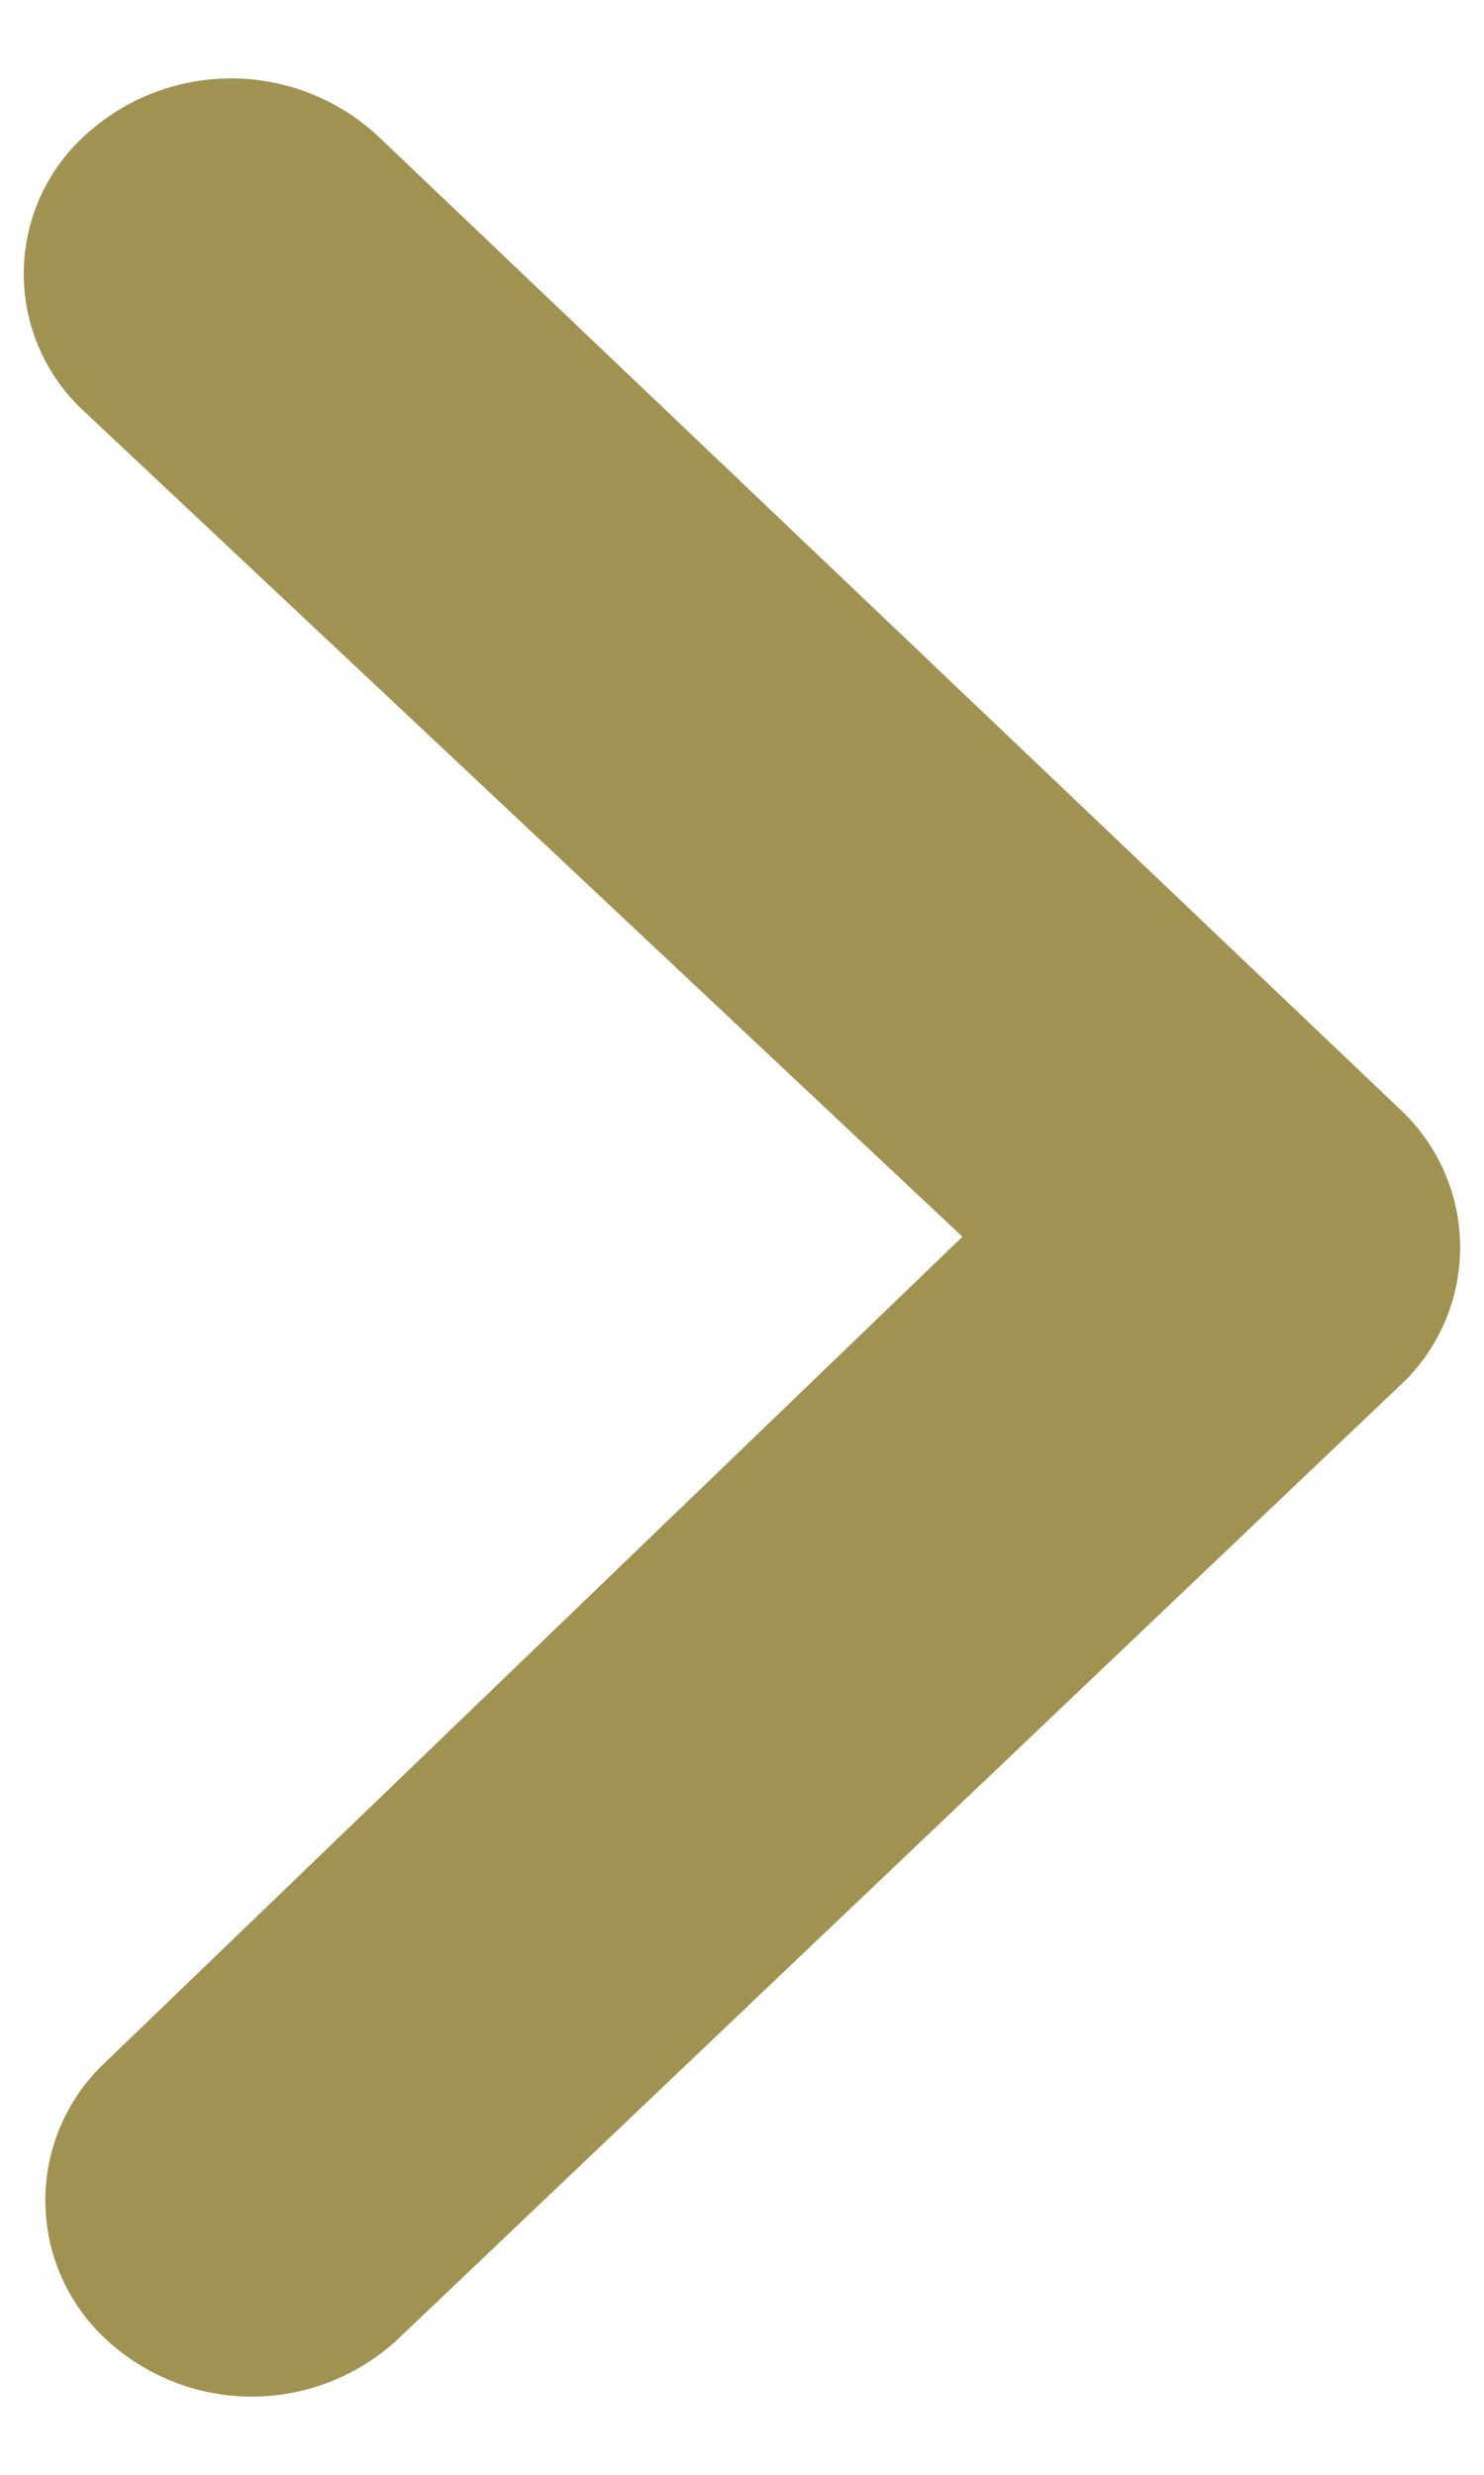 <svg xmlns="http://www.w3.org/2000/svg" width="9" height="15"><defs><clipPath id="a"><path data-name="長方形 10544" transform="translate(-16258.857 -3225.476)" fill="none" stroke="#707070" d="M0 0h9v15H0z"/></clipPath></defs><g data-name="マスクグループ 142" transform="translate(16258.857 3225.476)" clip-path="url(#a)"><path data-name="パス 10452" d="M-16258.343-3224.654a1.309 1.309 0 0 1 1.775 0l6.2 5.9a1.144 1.144 0 0 1 .039 1.64l-6.11 5.811a1.3 1.3 0 0 1-1.775.006 1.146 1.146 0 0 1 0-1.683l5.194-5-5.324-5a1.133 1.133 0 0 1 .001-1.674Z" fill="#a09352"/></g></svg>